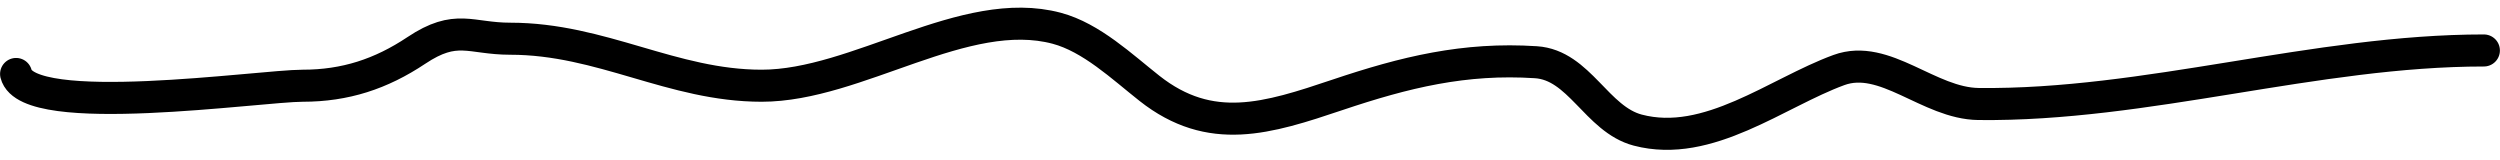 <?xml version="1.0" encoding="UTF-8"?> <svg xmlns="http://www.w3.org/2000/svg" width="234" height="15" viewBox="0 0 234 15" fill="none"><path d="M1.506 6.924C2.58 11.219 24.364 8.024 28.332 8.024C32.314 8.024 35.66 6.927 38.965 4.724C42.73 2.214 43.99 3.624 47.764 3.624C56.318 3.624 62.917 8.024 71.29 8.024C80.243 8.024 90.294 0.348 98.911 2.646C102.153 3.511 105.029 6.251 107.588 8.268C113.315 12.784 118.65 11.076 125.187 8.879C131.505 6.755 137.089 5.388 143.763 5.824C147.837 6.089 149.444 11.165 153.296 12.179C159.895 13.915 166.309 8.684 172.117 6.557C176.426 4.979 180.525 9.682 185.194 9.735C200.94 9.911 216.709 4.724 232.491 4.724" stroke="black" stroke-width="3" stroke-linecap="round"></path></svg> 